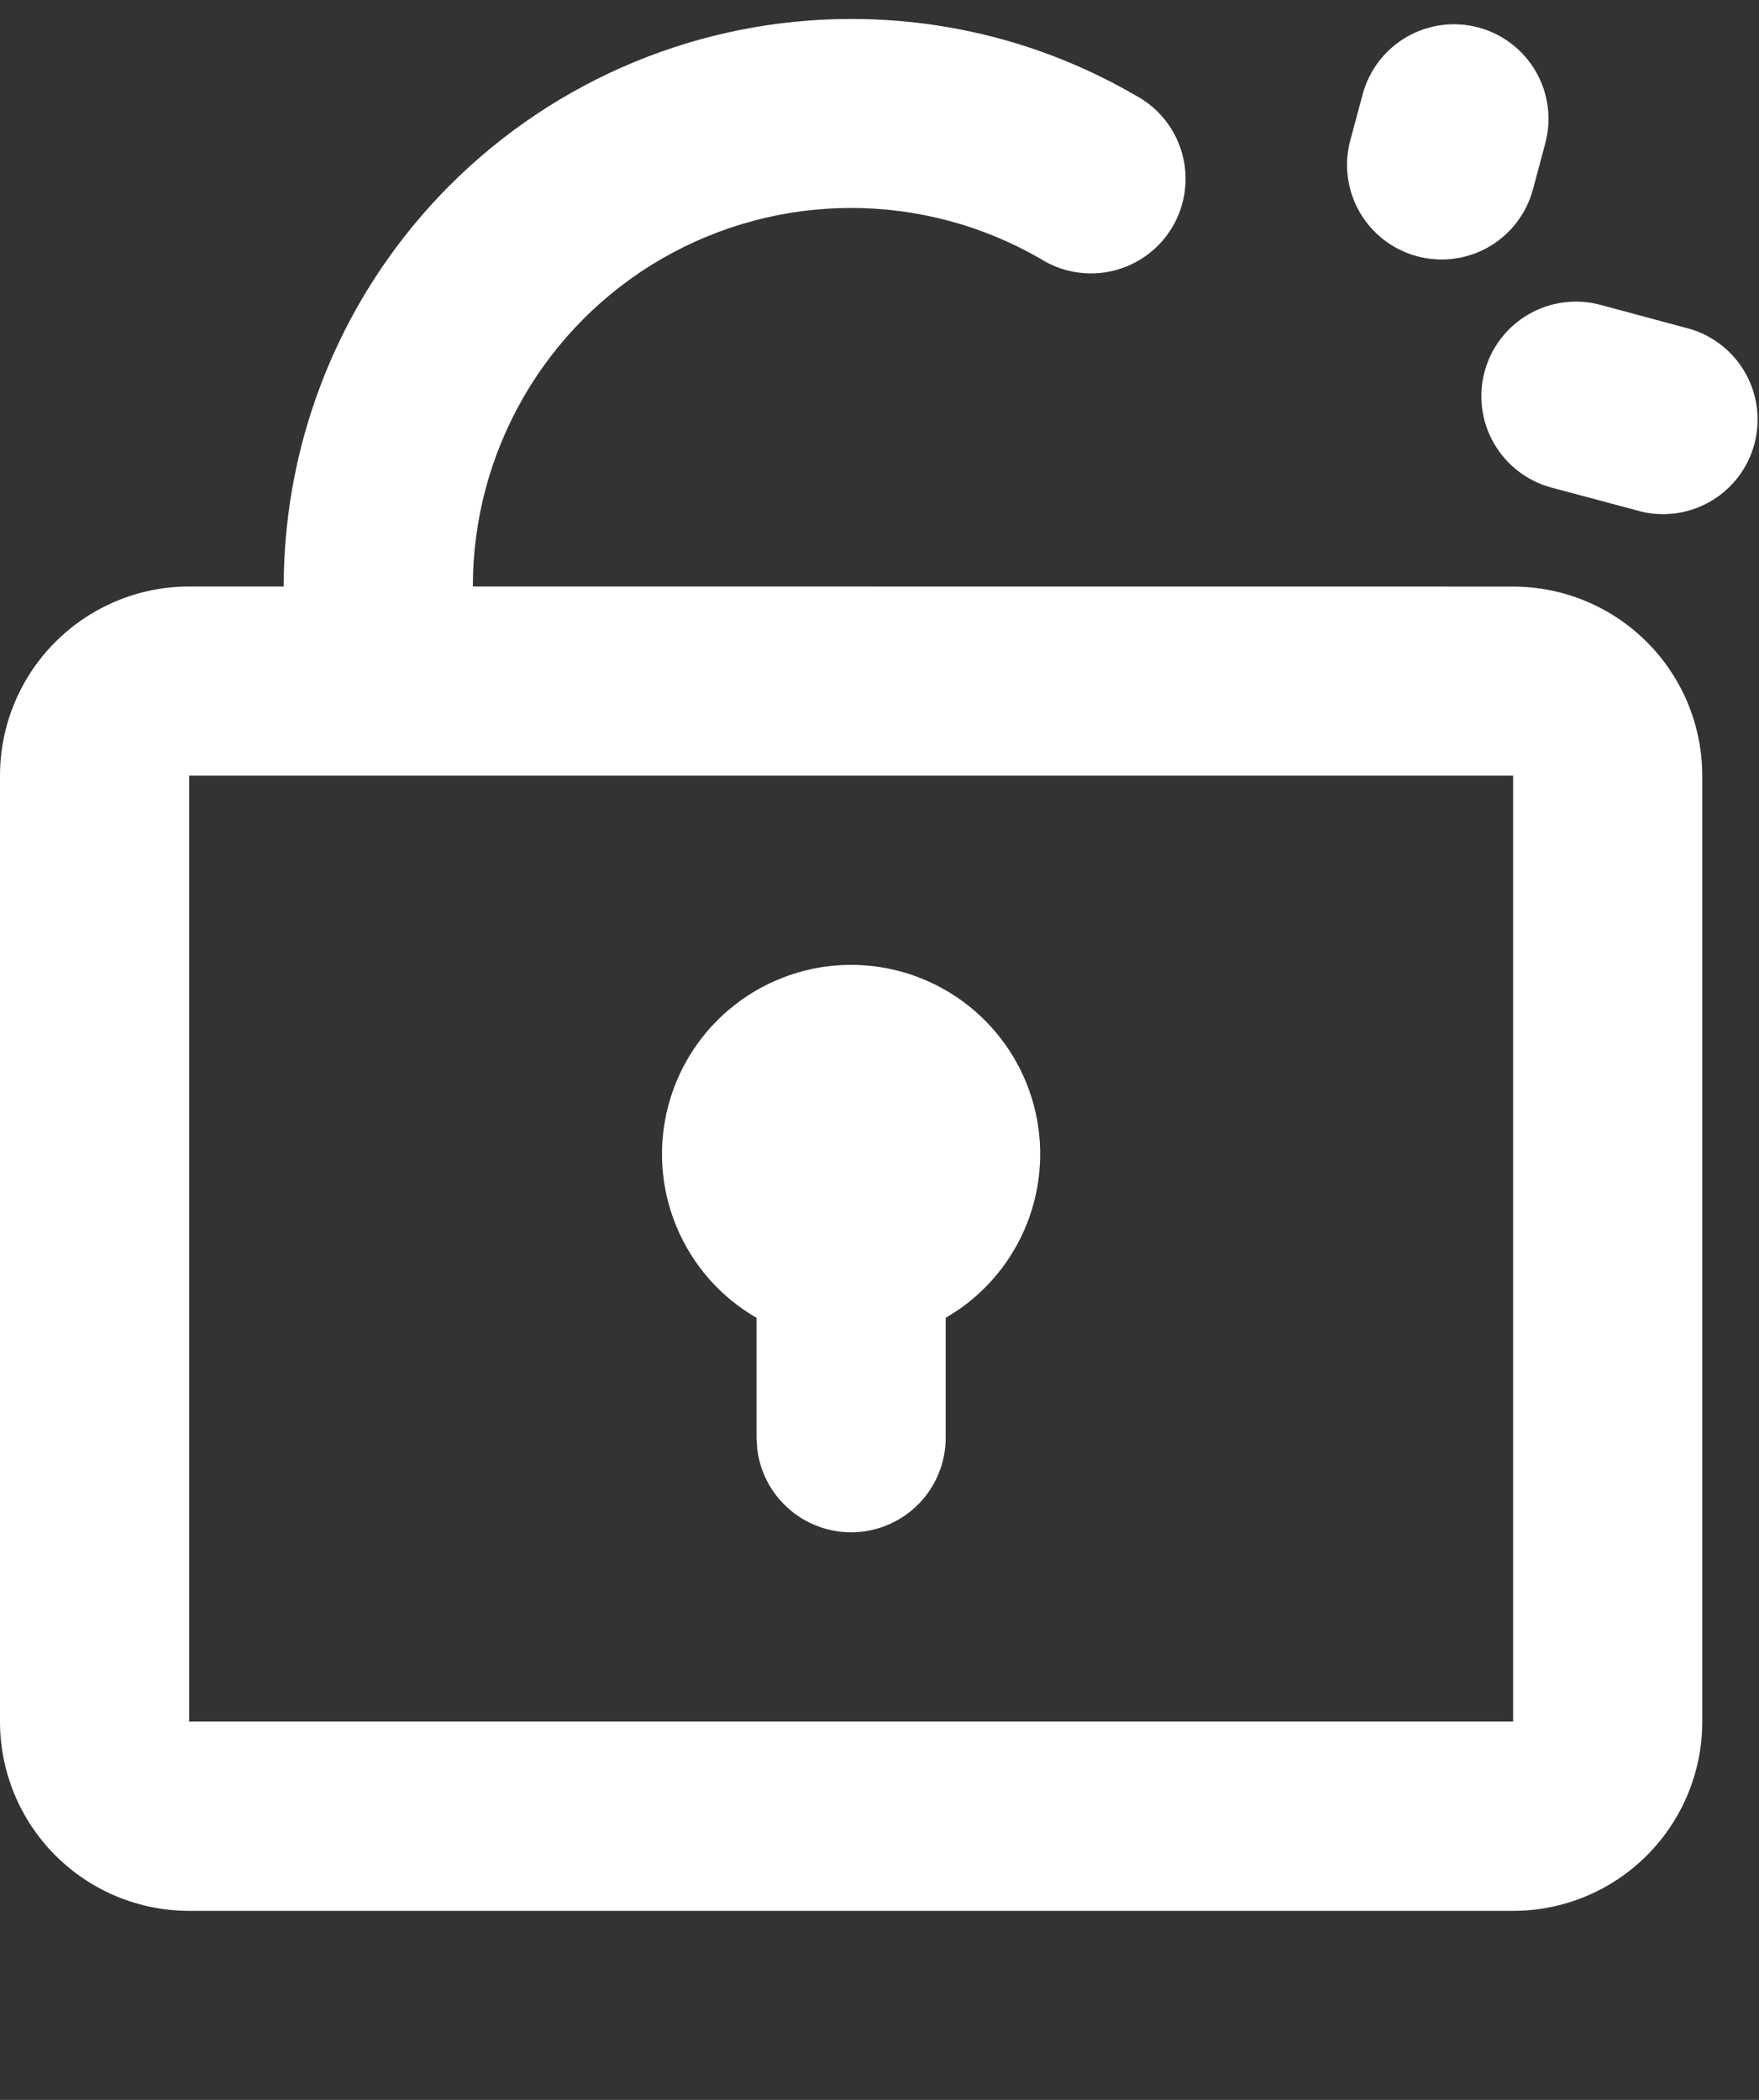 <svg width="62" height="74" viewBox="0 0 62 74" fill="none" xmlns="http://www.w3.org/2000/svg">
<rect x="0" y="0" width="62" height="74" fill="#333333" stroke="none"/>
<path d="M30 0.668C33.637 0.668 37.057 1.641 40 3.348C40.398 3.556 40.75 3.843 41.035 4.191C41.32 4.539 41.531 4.941 41.656 5.373C41.782 5.805 41.818 6.257 41.764 6.704C41.71 7.15 41.566 7.581 41.341 7.97C41.116 8.359 40.814 8.699 40.455 8.968C40.095 9.238 39.685 9.432 39.248 9.539C38.811 9.646 38.358 9.664 37.914 9.591C37.47 9.518 37.046 9.356 36.667 9.115C34.639 7.944 32.339 7.328 29.998 7.328C27.657 7.329 25.358 7.945 23.331 9.116C21.303 10.287 19.62 11.971 18.451 13.999C17.281 16.027 16.666 18.327 16.667 20.668L53.333 20.671C55.101 20.671 56.797 21.374 58.047 22.624C59.298 23.874 60 25.57 60 27.338V60.671C60 62.439 59.298 64.135 58.047 65.385C56.797 66.636 55.101 67.338 53.333 67.338H6.667C4.899 67.338 3.203 66.636 1.953 65.385C0.702 64.135 0 62.439 0 60.671V27.335C0 25.567 0.702 23.871 1.953 22.621C3.203 21.37 4.899 20.668 6.667 20.668H10C10 15.364 12.107 10.277 15.858 6.526C19.609 2.775 24.696 0.668 30 0.668ZM53.333 27.335H6.667V60.668H53.333V27.335ZM30 34.001C31.422 34.002 32.806 34.457 33.952 35.3C35.096 36.143 35.942 37.331 36.364 38.688C36.786 40.046 36.763 41.504 36.298 42.847C35.833 44.191 34.951 45.351 33.78 46.158L33.333 46.441V50.668C33.332 51.518 33.007 52.335 32.424 52.953C31.841 53.57 31.044 53.942 30.195 53.992C29.347 54.042 28.512 53.766 27.861 53.22C27.209 52.675 26.79 51.902 26.69 51.058L26.667 50.668V46.441C25.396 45.708 24.403 44.575 23.841 43.219C23.279 41.863 23.181 40.36 23.561 38.943C23.941 37.525 24.777 36.272 25.942 35.379C27.106 34.486 28.532 34.001 30 34.001ZM56.393 10.738L59.613 11.605C60.434 11.862 61.124 12.426 61.539 13.18C61.953 13.934 62.06 14.819 61.837 15.65C61.614 16.481 61.078 17.193 60.342 17.638C59.606 18.083 58.726 18.227 57.887 18.038L54.67 17.178C53.82 16.946 53.096 16.387 52.657 15.623C52.217 14.859 52.099 13.952 52.327 13.1C52.554 12.249 53.11 11.522 53.872 11.08C54.634 10.637 55.541 10.514 56.393 10.738ZM52.11 0.968C52.533 1.081 52.929 1.277 53.277 1.543C53.624 1.81 53.915 2.142 54.134 2.521C54.353 2.901 54.495 3.319 54.552 3.753C54.609 4.187 54.58 4.628 54.467 5.051L54.037 6.658C53.925 7.083 53.731 7.481 53.465 7.83C53.199 8.18 52.867 8.473 52.487 8.694C52.107 8.914 51.688 9.058 51.253 9.115C50.818 9.173 50.375 9.145 49.951 9.031C49.527 8.918 49.129 8.722 48.781 8.454C48.433 8.187 48.141 7.853 47.923 7.472C47.704 7.092 47.562 6.671 47.507 6.236C47.45 5.8 47.481 5.358 47.597 4.935L48.03 3.325C48.259 2.471 48.817 1.744 49.582 1.302C50.347 0.86 51.257 0.74 52.11 0.968Z" fill="white"/>
</svg>
